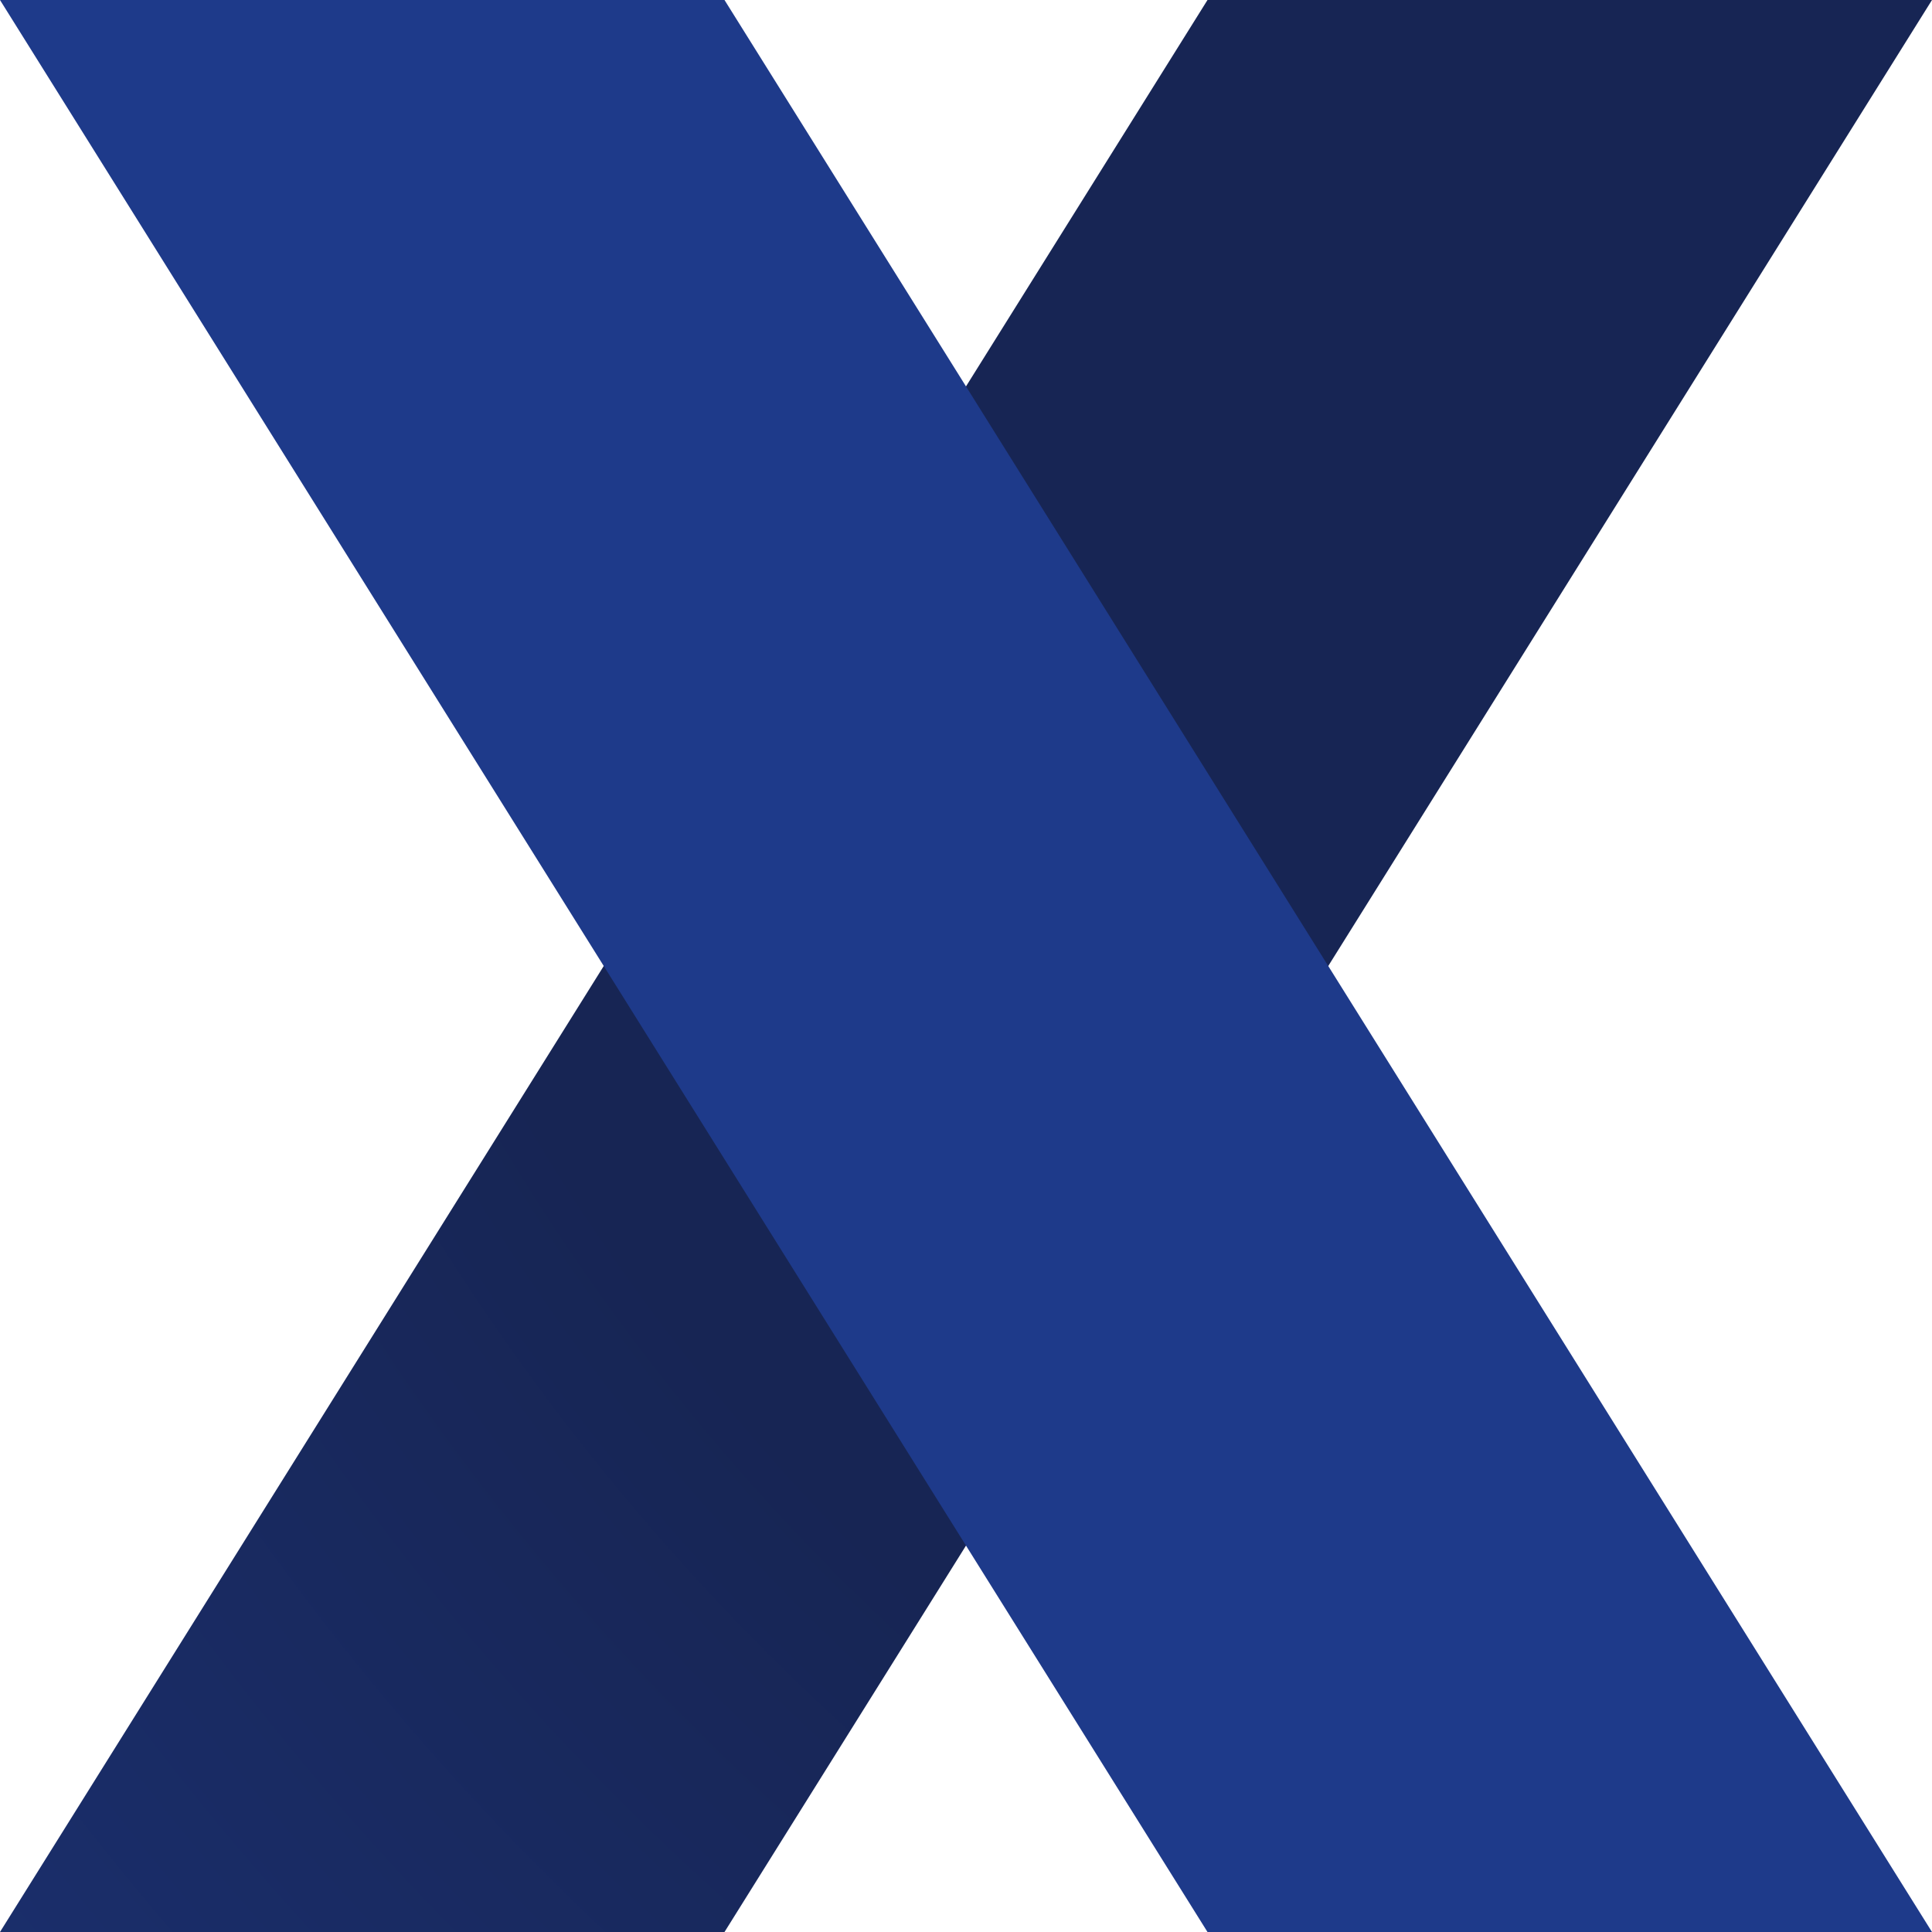 <svg version="2" xmlns="http://www.w3.org/2000/svg" width="512" height="512" viewBox="1175 0 200 200"><style>:root { background: transparent; } #content path { stroke-width: 0; stroke: none; } #content .solid { fill: #1e3a8a; } #content .gradient-radial-reverse { fill: url(#gradient-radial-reverse); } #content .stop-start { stop-color: #172554; } #content .stop-end { stop-color: #1e3a8a; } #content .flip { display: none; }</style><g id="content"><defs><path id="X1" d="M 1175 0 h 75 l 125 200 h -75 Z"/><path id="X2" d="M 1175 200 h 75 l 125 -200 h -75 Z"/><radialGradient id="gradient-radial-reverse" fr="0" fx="1.25" fy="0" cx="1.25" cy="0" r="2.25"><stop offset="0.5" class="stop-start"/><stop offset="1" class="stop-end"/></radialGradient></defs><use href="#X2" class="gradient-radial-reverse flip"/><use href="#X1" class="solid nonflip"/></g></svg>